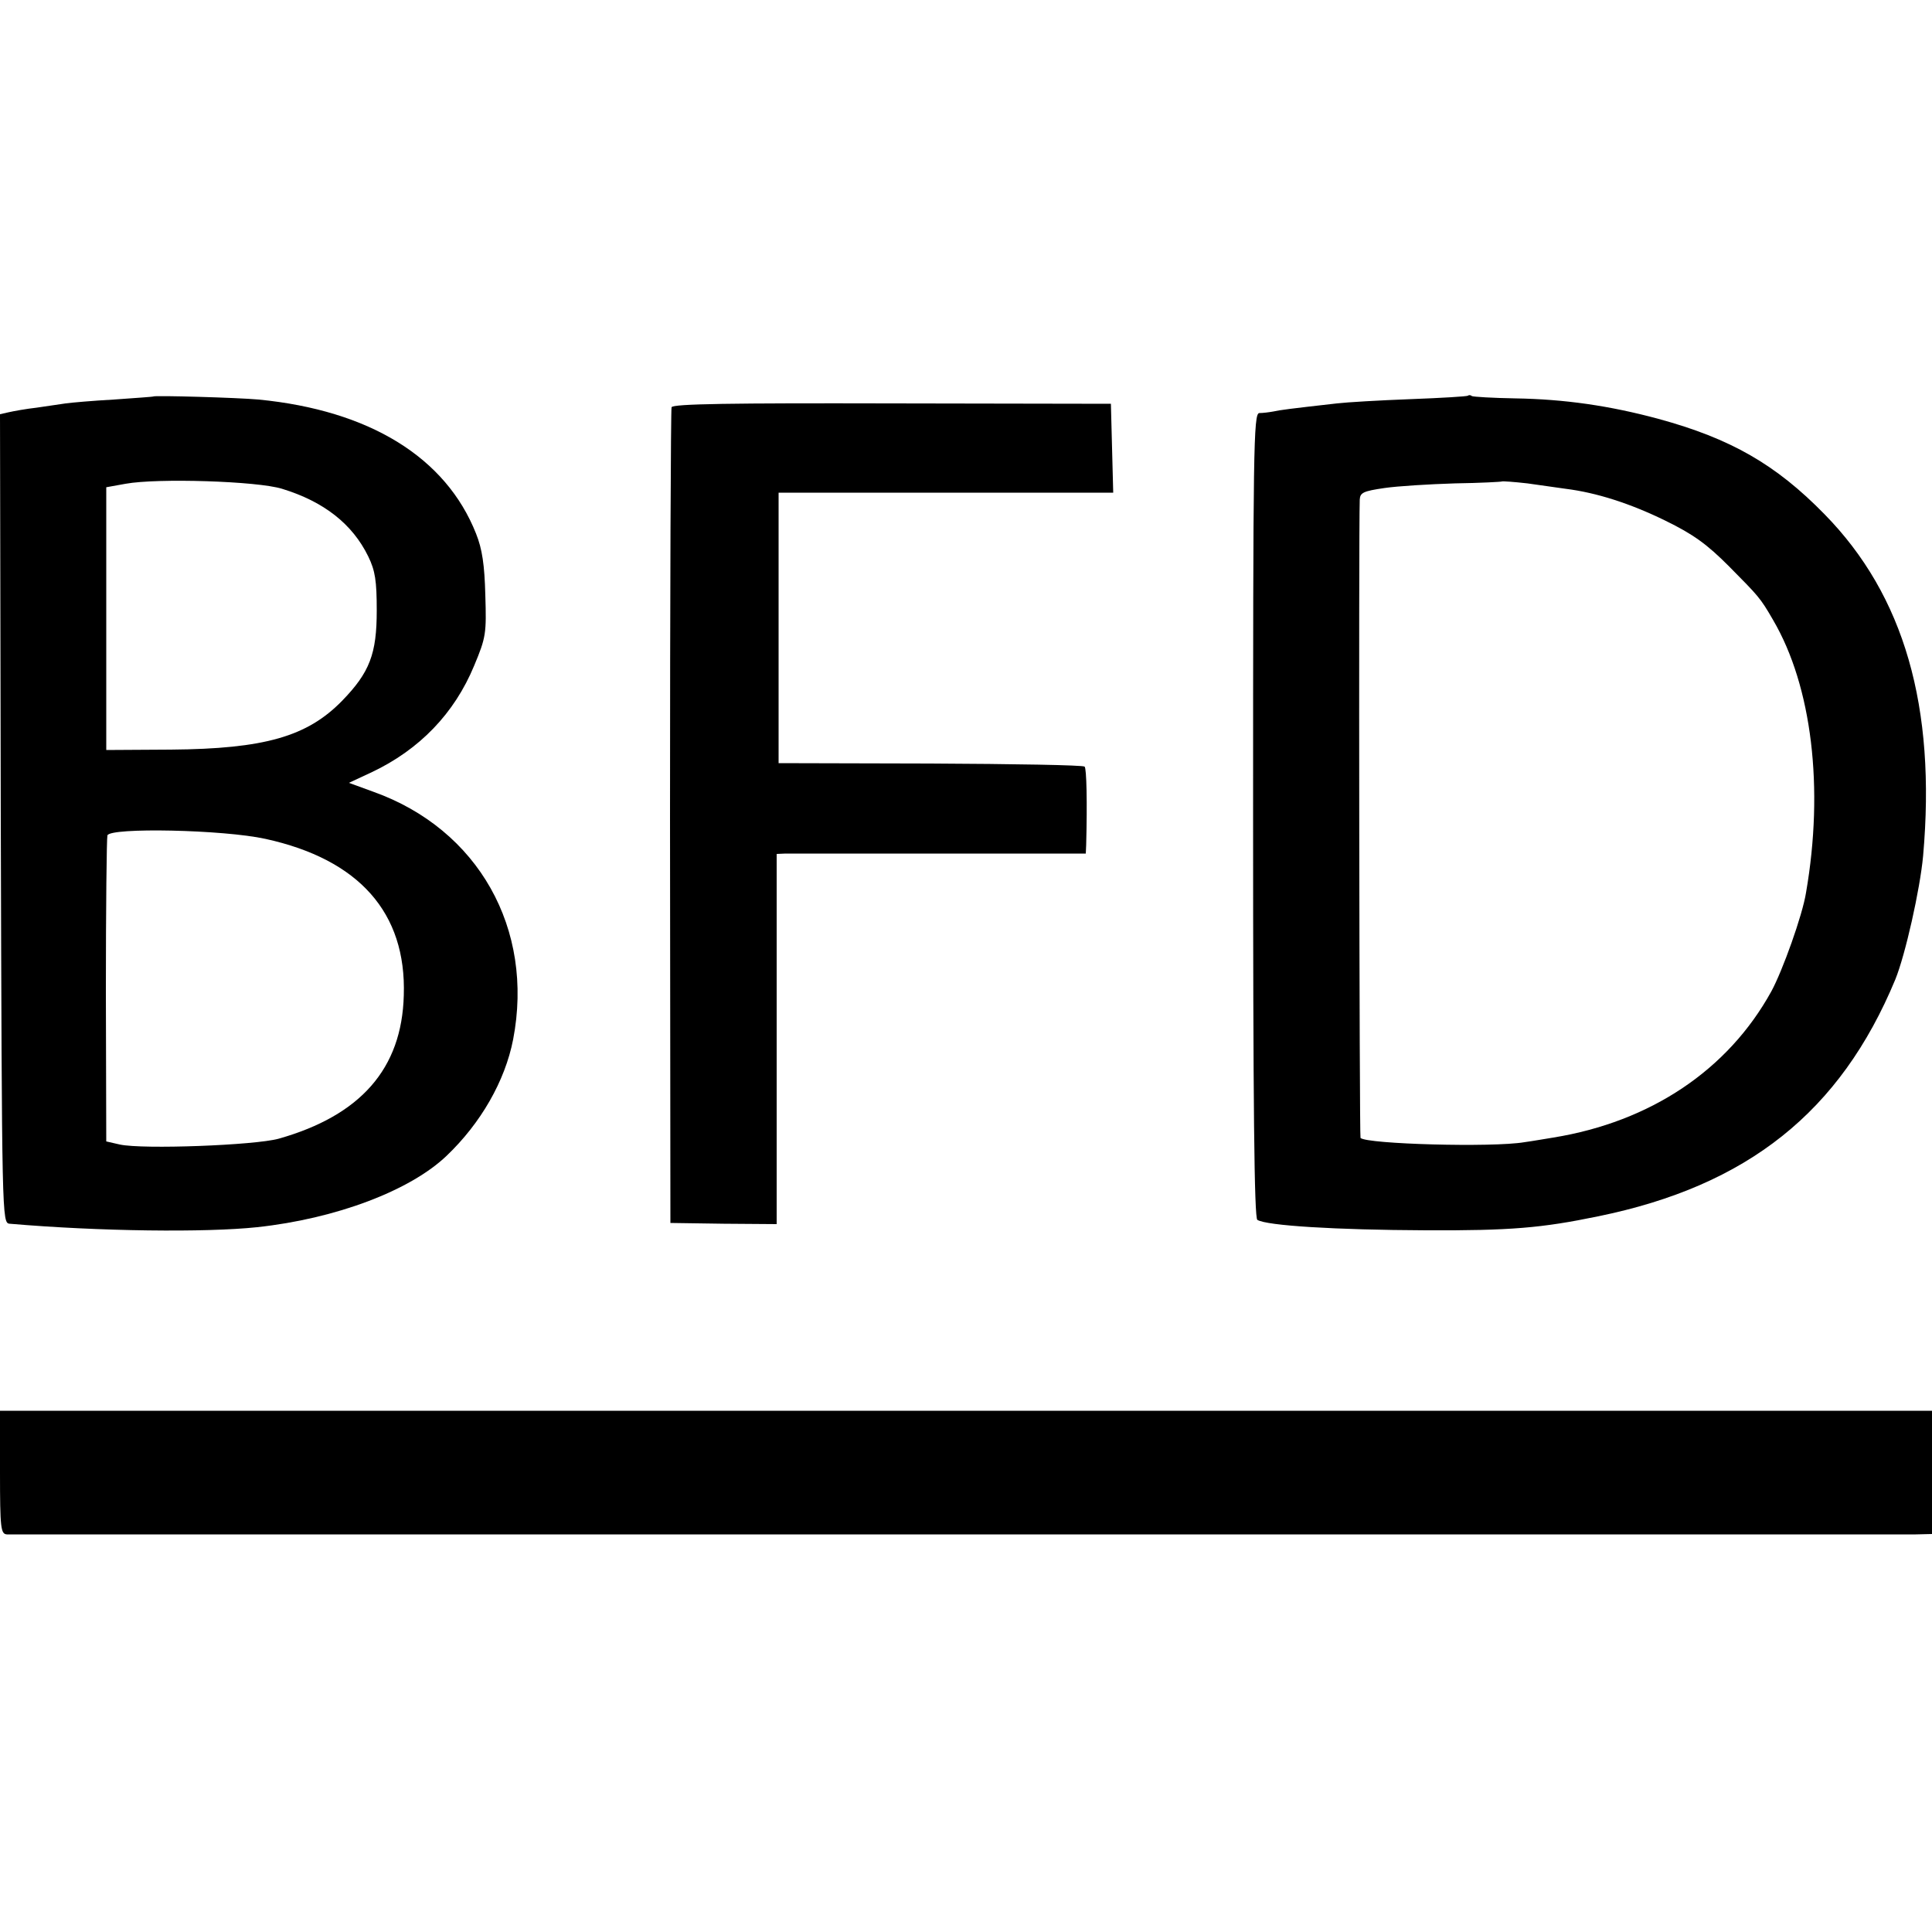 <?xml version="1.0" standalone="no"?>
<!DOCTYPE svg PUBLIC "-//W3C//DTD SVG 20010904//EN"
 "http://www.w3.org/TR/2001/REC-SVG-20010904/DTD/svg10.dtd">
<svg version="1.0" xmlns="http://www.w3.org/2000/svg"
 width="500pt" height="500pt" viewBox="0 0 500 500"
 preserveAspectRatio="xMidYMid meet">
<g transform="translate(0,500) scale(0.1,-0.1)"
fill="#000000" stroke="none">
<path d="M397 3974 c-1 -1 -47 -4 -102 -8 -55 -3 -111 -8 -125 -10 -14 -2 -47
-7 -75 -11 -27 -3 -60 -9 -73 -12 l-22 -5 2 -1047 c3 -1038 3 -1046 23 -1048
233 -20 507 -23 640 -9 205 22 397 95 491 185 88 84 151 193 172 301 55 286
-90 544 -362 641 l-63 23 58 27 c125 59 215 153 266 276 31 74 32 84 29 183
-2 78 -8 119 -24 159 -78 197 -275 319 -563 347 -55 5 -267 11 -272 8z m333
-239 c108 -33 182 -91 223 -175 18 -37 22 -63 22 -140 0 -112 -18 -160 -90
-234 -90 -92 -200 -124 -443 -126 l-167 -1 0 340 0 340 50 9 c82 15 341 7 405
-13z m-43 -906 c242 -53 365 -191 358 -405 -5 -190 -112 -311 -324 -371 -62
-17 -351 -28 -411 -15 l-35 8 -1 389 c0 215 2 396 4 403 7 21 300 15 409 -9z"/>
<path d="M3799 3976 c-2 -2 -69 -6 -149 -9 -80 -3 -165 -8 -190 -11 -124 -14
-147 -17 -165 -21 -11 -2 -27 -4 -36 -4 -15 -1 -16 -91 -16 -1041 0 -753 3
-1042 11 -1047 24 -15 202 -26 436 -27 219 -1 300 6 445 36 388 79 628 271
770 613 26 64 64 233 72 320 34 386 -49 674 -255 884 -126 129 -243 196 -430
247 -126 34 -243 51 -371 53 -58 1 -108 4 -112 6 -3 3 -8 3 -10 1z m253 -241
c80 -10 167 -38 257 -82 74 -36 109 -62 165 -118 77 -78 81 -81 115 -140 100
-171 132 -434 85 -705 -9 -58 -61 -203 -90 -256 -112 -203 -312 -337 -564
-378 -19 -3 -53 -9 -75 -12 -82 -14 -407 -5 -424 11 -3 3 -5 1567 -2 1652 1
18 9 22 64 30 34 5 116 10 182 12 66 1 121 4 122 5 2 1 31 -1 66 -5 34 -5 79
-11 99 -14z"/>
<path d="M1738 3946 c-2 -6 -4 -483 -4 -1061 l1 -1050 138 -2 137 -1 0 479 0
479 23 1 c12 0 192 0 400 0 l377 0 1 22 c3 111 1 198 -4 203 -4 4 -183 7 -399
8 l-393 1 0 350 0 350 433 0 433 0 -3 115 -3 115 -567 1 c-413 1 -568 -1 -570
-10z"/>
<path d="M0 1190 c0 -146 2 -160 18 -161 23 0 4884 0 4940 0 l42 1 0 160 0
159 -2500 0 -2500 0 0 -159z"/>
</g>
</svg>
